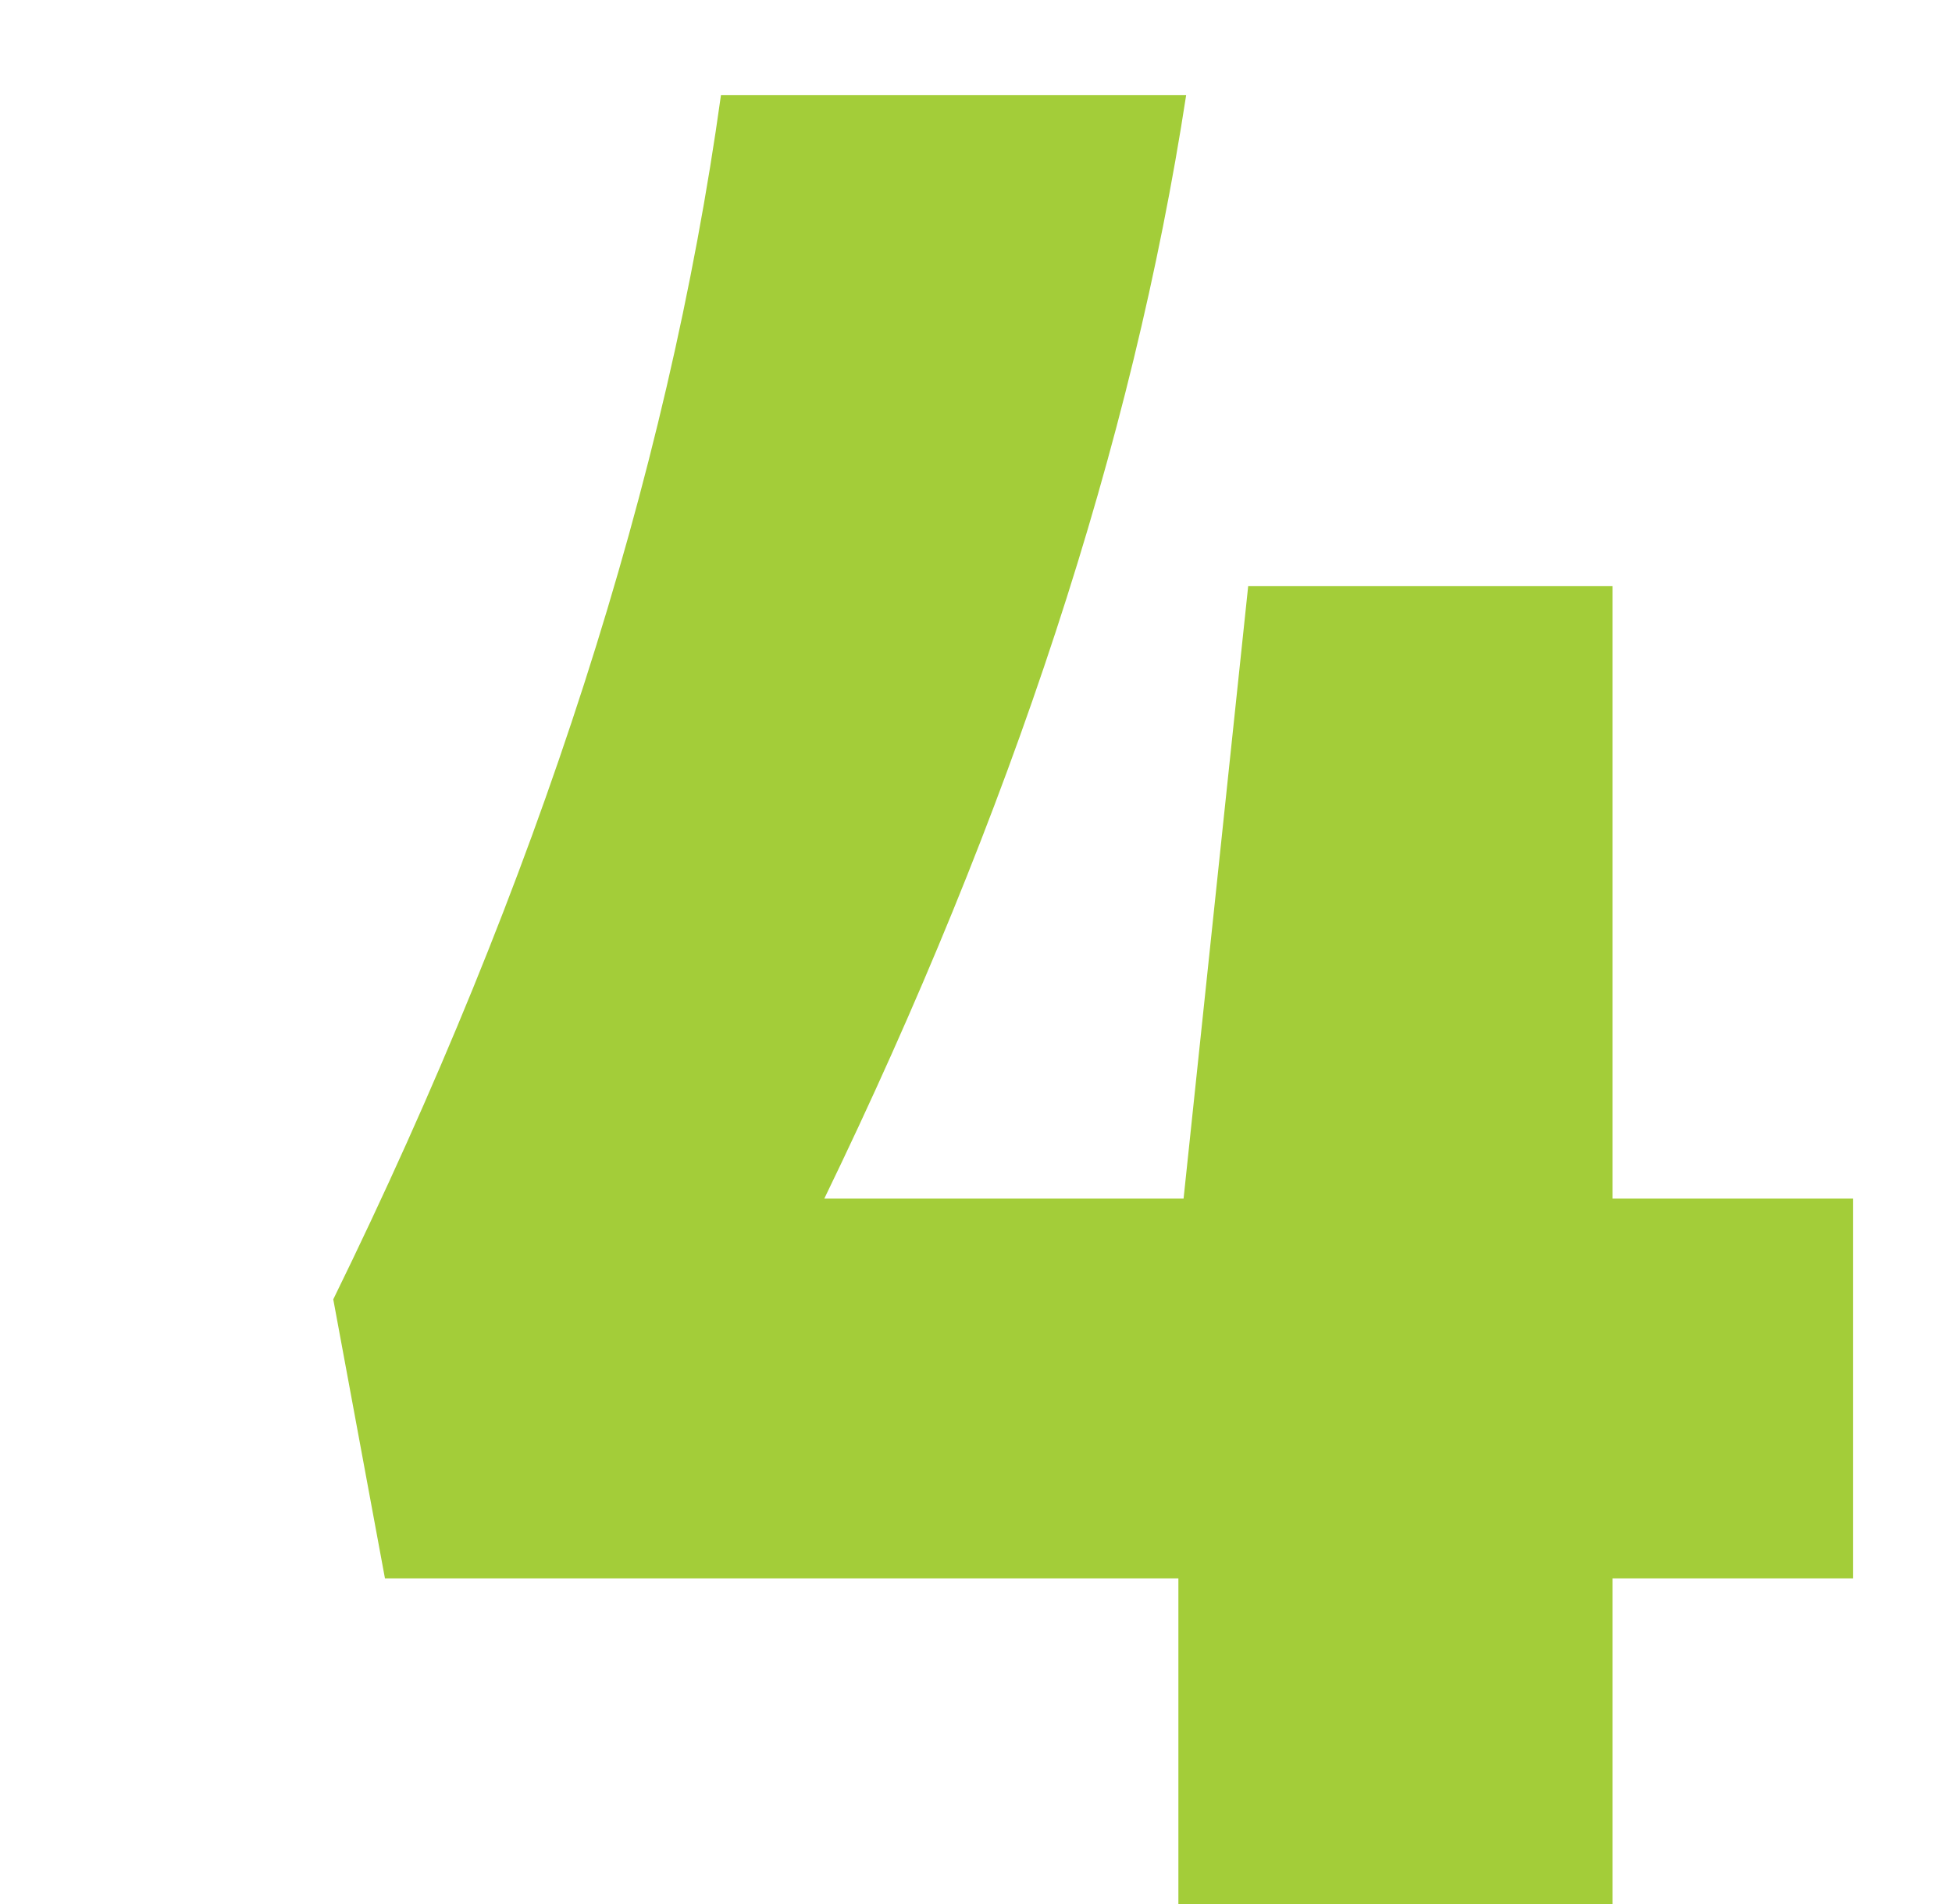 <svg width="41" height="40" viewBox="0 0 41 40" fill="none" xmlns="http://www.w3.org/2000/svg">
<g filter="url(#filter0_d_4214_20297)">
<path d="M36.92 23.18V31.16H31.871V38H22.751V31.16H6.086L5 25.297C9.307 16.503 12.021 8.07 13.143 0H22.914C21.792 7.31 19.259 15.037 15.314 23.18H22.86L24.217 10.314H31.871V23.18H36.92Z" fill="#A3CD39"/>
</g>
<defs>
<filter id="filter0_d_4214_20297" x="5" y="0" width="33.92" height="40" filterUnits="userSpaceOnUse" color-interpolation-filters="sRGB">
<feFlood flood-opacity="0" result="BackgroundImageFix"/>
<feColorMatrix in="SourceAlpha" type="matrix" values="0 0 0 0 0 0 0 0 0 0 0 0 0 0 0 0 0 0 127 0" result="hardAlpha"/>
<feOffset dx="2" dy="2"/>
<feComposite in2="hardAlpha" operator="out"/>
<feColorMatrix type="matrix" values="0 0 0 0 0.435 0 0 0 0 0.165 0 0 0 0 0.498 0 0 0 1 0"/>
<feBlend mode="normal" in2="BackgroundImageFix" result="effect1_dropShadow_4214_20297"/>
<feBlend mode="normal" in="SourceGraphic" in2="effect1_dropShadow_4214_20297" result="shape"/>
</filter>
</defs>
</svg>
